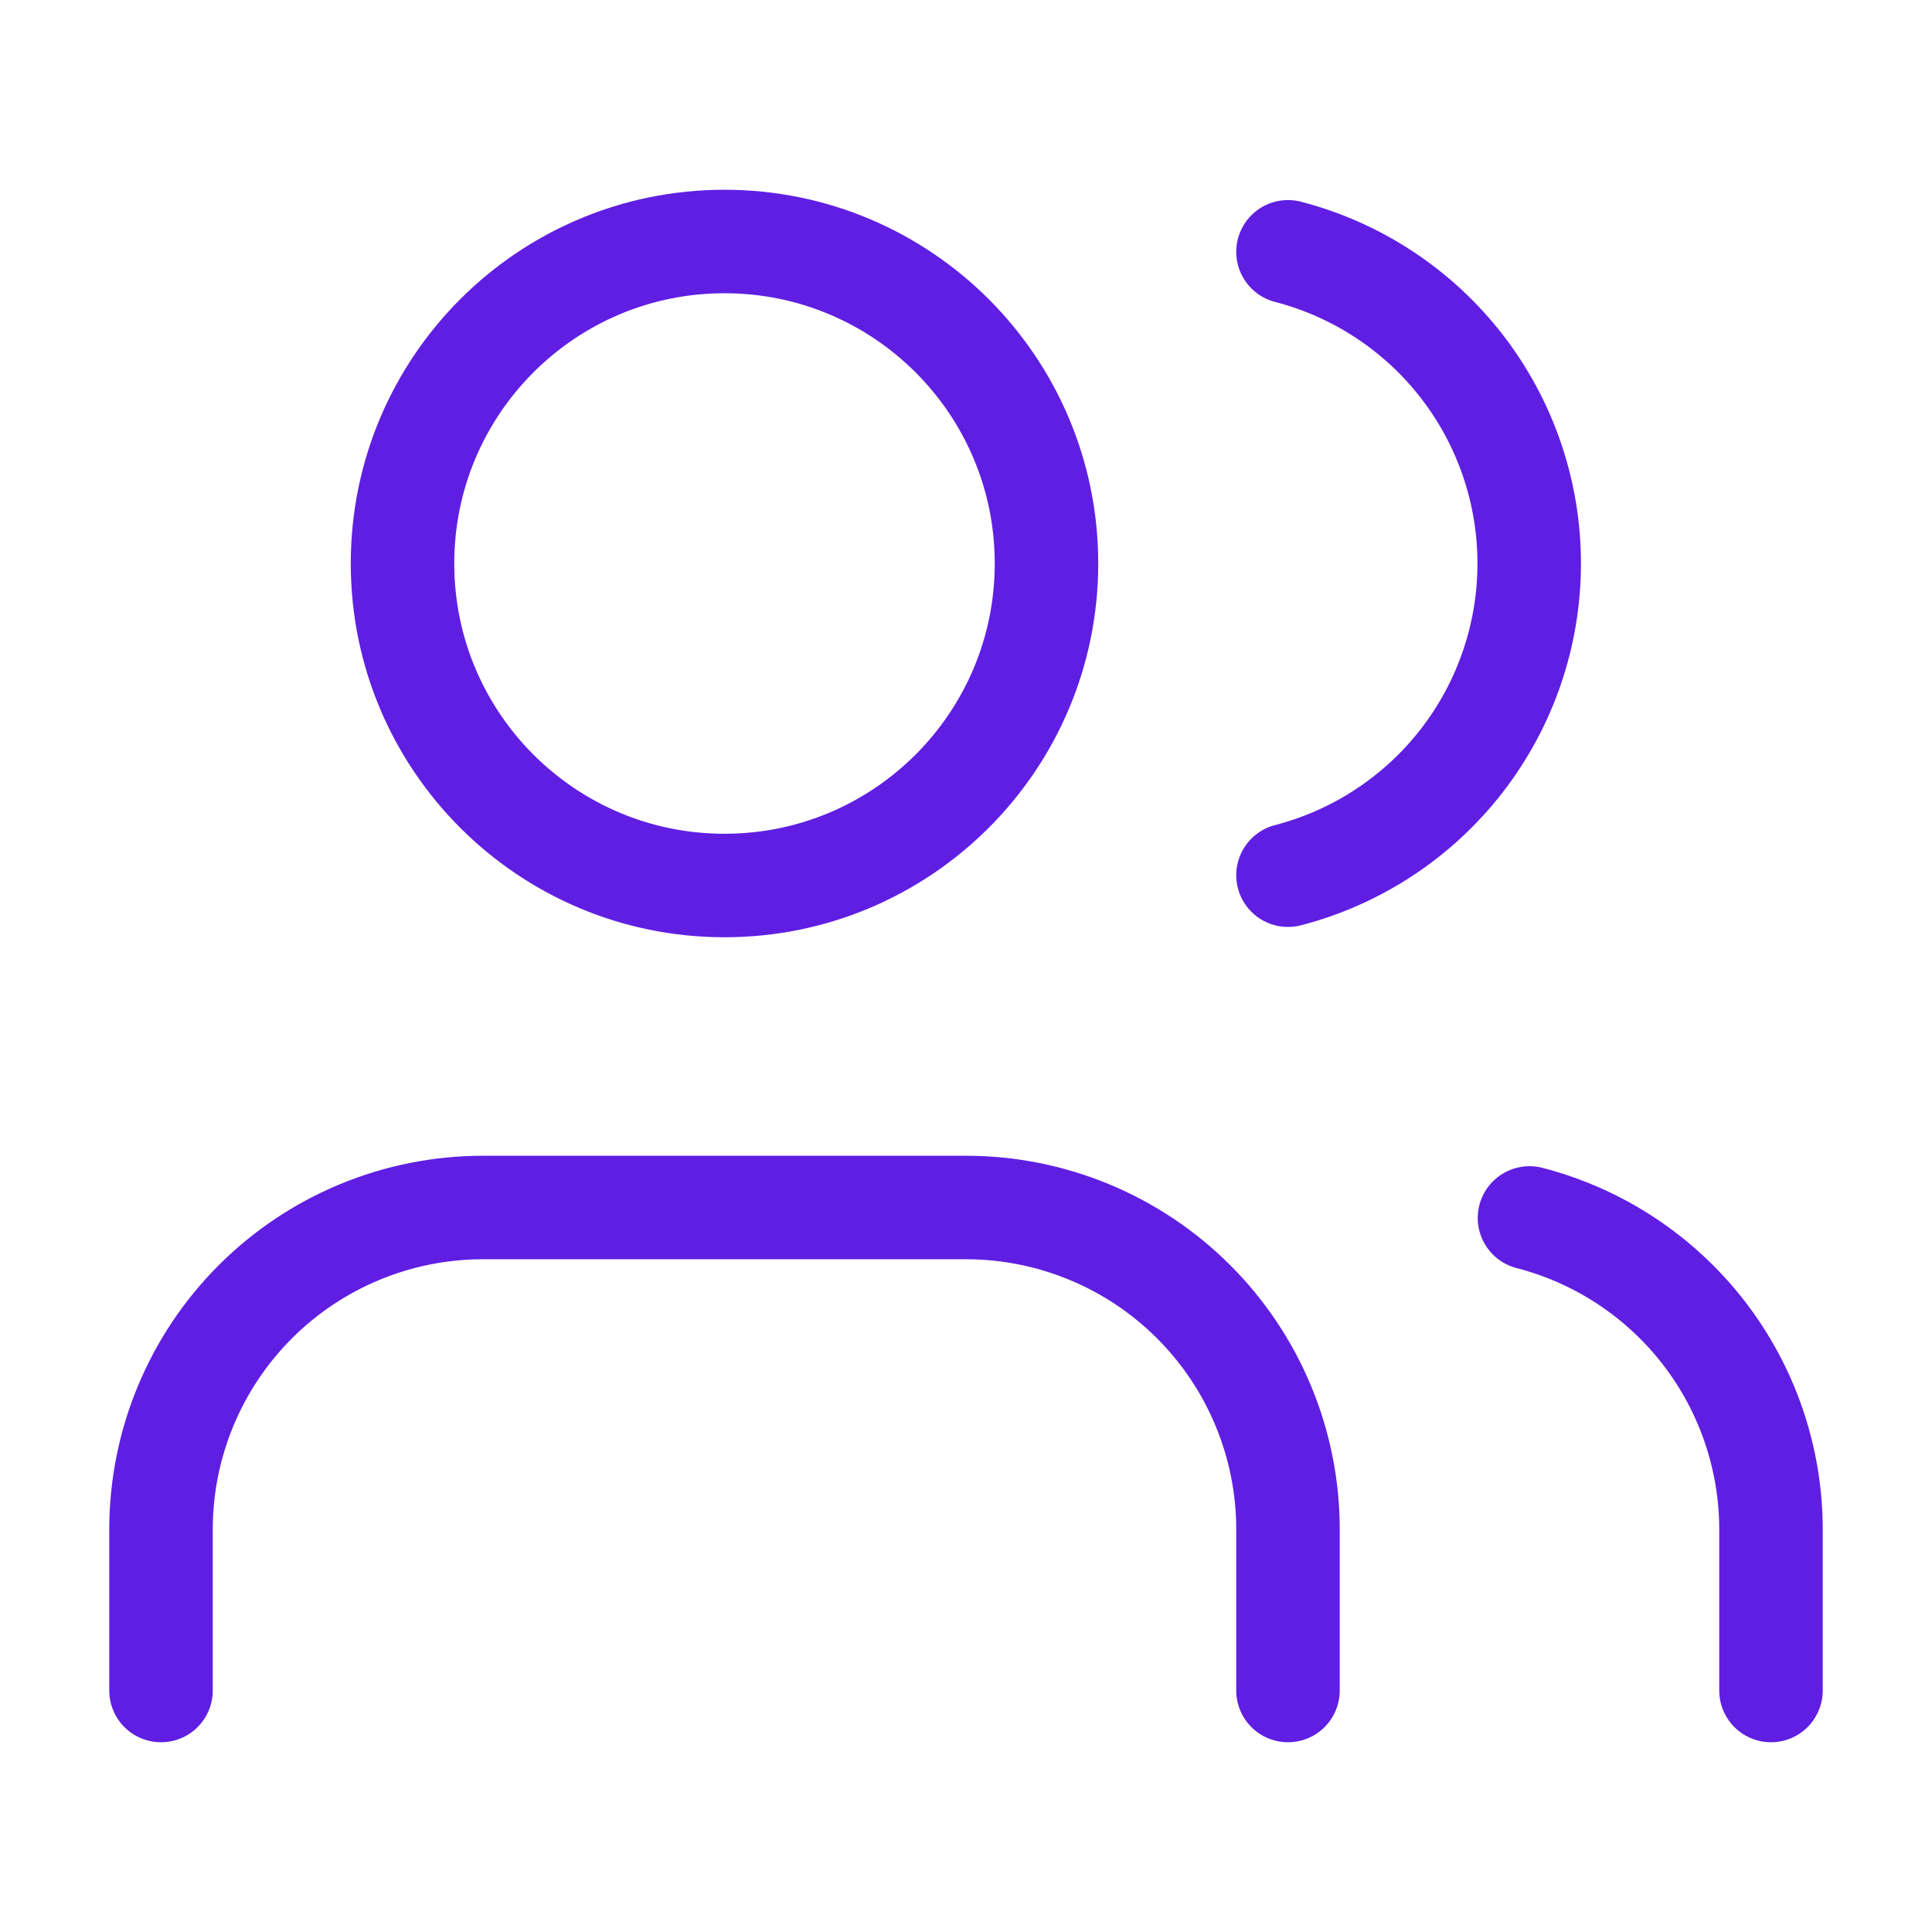 <svg width="56" height="56" viewBox="0 0 56 56" fill="none" xmlns="http://www.w3.org/2000/svg">
<path d="M37.333 49V44.333C37.333 41.858 36.35 39.484 34.6 37.734C32.849 35.983 30.475 35 28 35H14C11.525 35 9.151 35.983 7.4 37.734C5.65 39.484 4.667 41.858 4.667 44.333V49M37.333 7.299C39.335 7.818 41.107 8.986 42.373 10.621C43.638 12.257 44.325 14.266 44.325 16.333C44.325 18.401 43.638 20.41 42.373 22.045C41.107 23.68 39.335 24.849 37.333 25.368M51.333 49V44.333C51.332 42.265 50.644 40.257 49.377 38.622C48.109 36.988 46.336 35.82 44.333 35.303M30.333 16.333C30.333 21.488 26.155 25.667 21 25.667C15.845 25.667 11.667 21.488 11.667 16.333C11.667 11.179 15.845 7 21 7C26.155 7 30.333 11.179 30.333 16.333Z" stroke="#601EE3" stroke-width="3" stroke-linecap="round" stroke-linejoin="round"/>
</svg>
